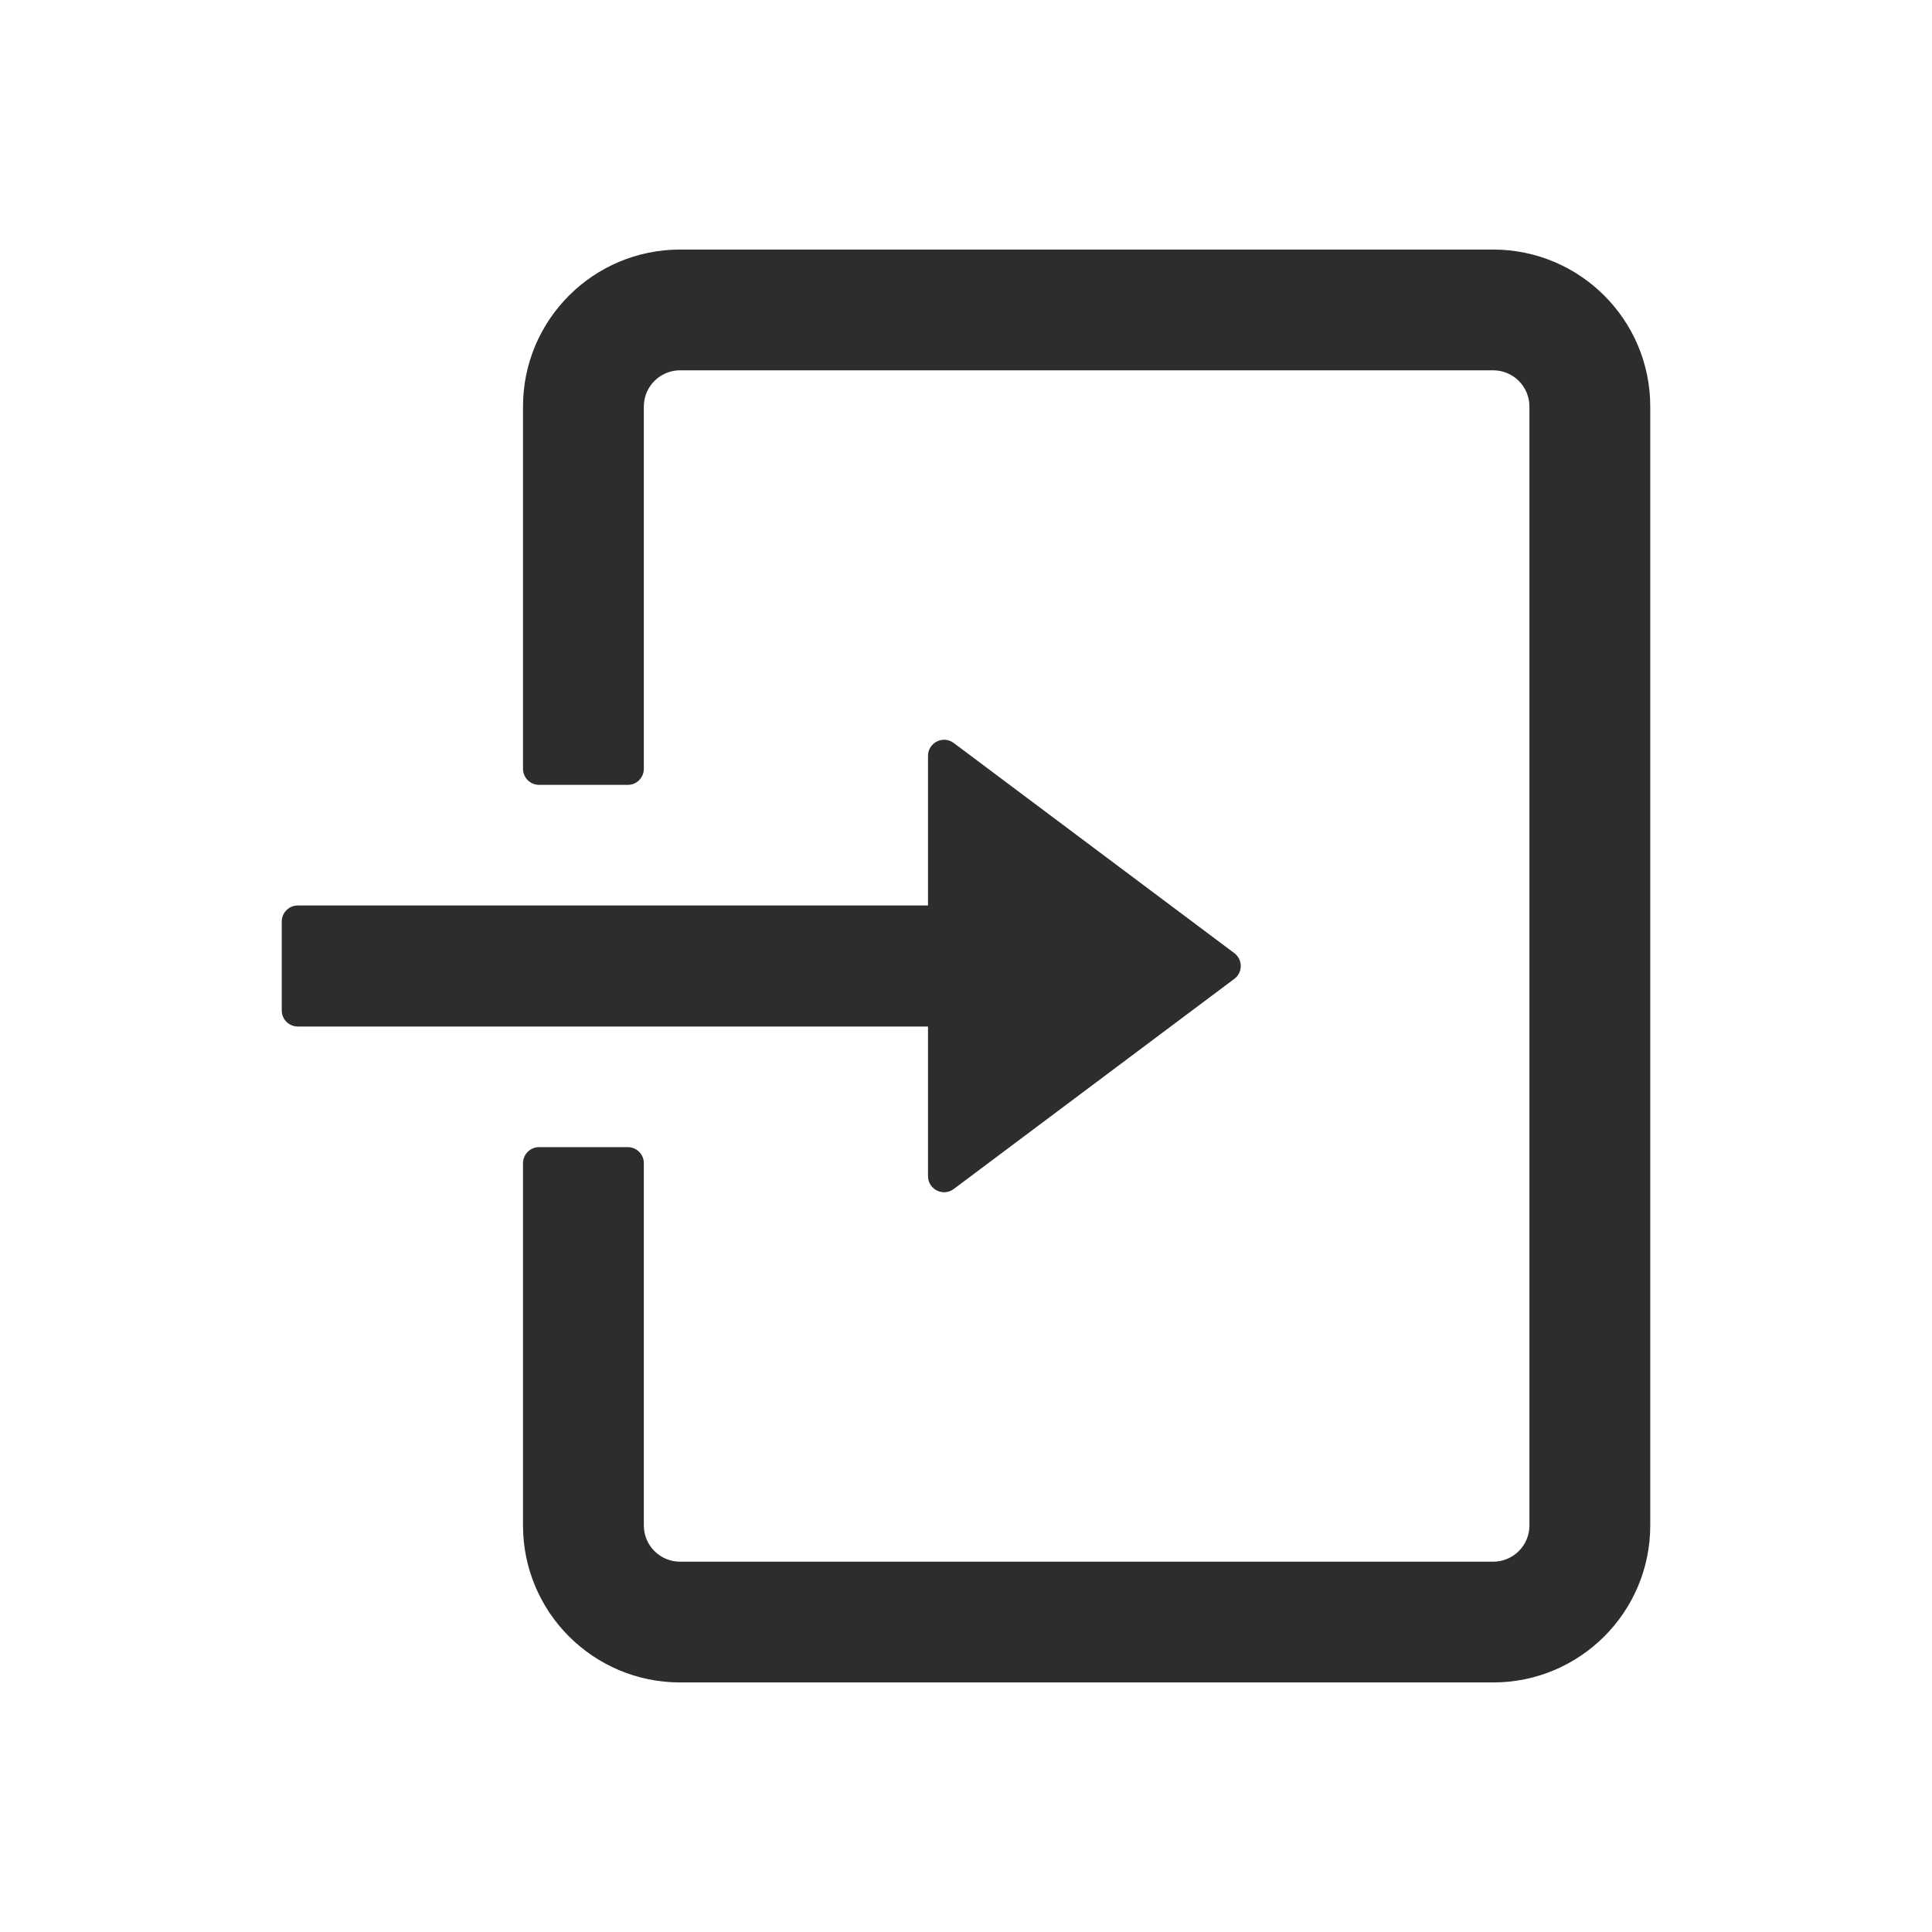 <?xml version="1.0" encoding="UTF-8"?>
<svg width="24px" height="24px" viewBox="0 0 24 24" version="1.1" xmlns="http://www.w3.org/2000/svg" xmlns:xlink="http://www.w3.org/1999/xlink">
    <title>1_iconography/icon3.0/outlined/universal/signin</title>
    <g id="1_iconography/icon3.0/outlined/universal/signin" stroke="none" stroke-width="1" fill="none" fill-rule="evenodd">
        <rect id="Rectangle" fill-opacity="0" fill="#FFFFFF" x="0" y="0" width="24" height="24"></rect>
        <path d="M11.528,14.61 L11.528,12.752 L3.7,12.752 C3.59,12.752 3.5,12.663 3.5,12.552 L3.5,11.448 C3.5,11.337 3.59,11.248 3.7,11.248 L11.528,11.248 L11.528,9.39 C11.528,9.225 11.716,9.131 11.848,9.23 L15.333,11.84 C15.44,11.92 15.44,12.08 15.333,12.16 L11.848,14.77 C11.716,14.869 11.528,14.775 11.528,14.61 M20.5,5.05 L20.5,18.95 C20.5,20.027 19.626,20.9 18.548,20.9 L8.449,20.9 C7.371,20.9 6.497,20.027 6.497,18.95 L6.497,14.45 C6.497,14.339 6.587,14.25 6.697,14.25 L7.798,14.25 C7.909,14.25 7.998,14.339 7.998,14.45 L7.998,18.95 C7.998,19.199 8.2,19.4 8.449,19.4 L18.548,19.4 C18.797,19.4 18.999,19.199 18.999,18.95 L18.999,5.05 C18.999,4.801 18.797,4.6 18.548,4.6 L8.449,4.6 C8.2,4.6 7.998,4.801 7.998,5.05 L7.998,9.55 C7.998,9.661 7.909,9.75 7.798,9.75 L6.697,9.75 C6.587,9.75 6.497,9.661 6.497,9.55 L6.497,5.05 C6.497,3.973 7.371,3.1 8.449,3.1 L18.548,3.1 C19.626,3.1 20.5,3.973 20.5,5.05" id="Fill-1" fill="#2D2D2D"></path>
    </g>
</svg>